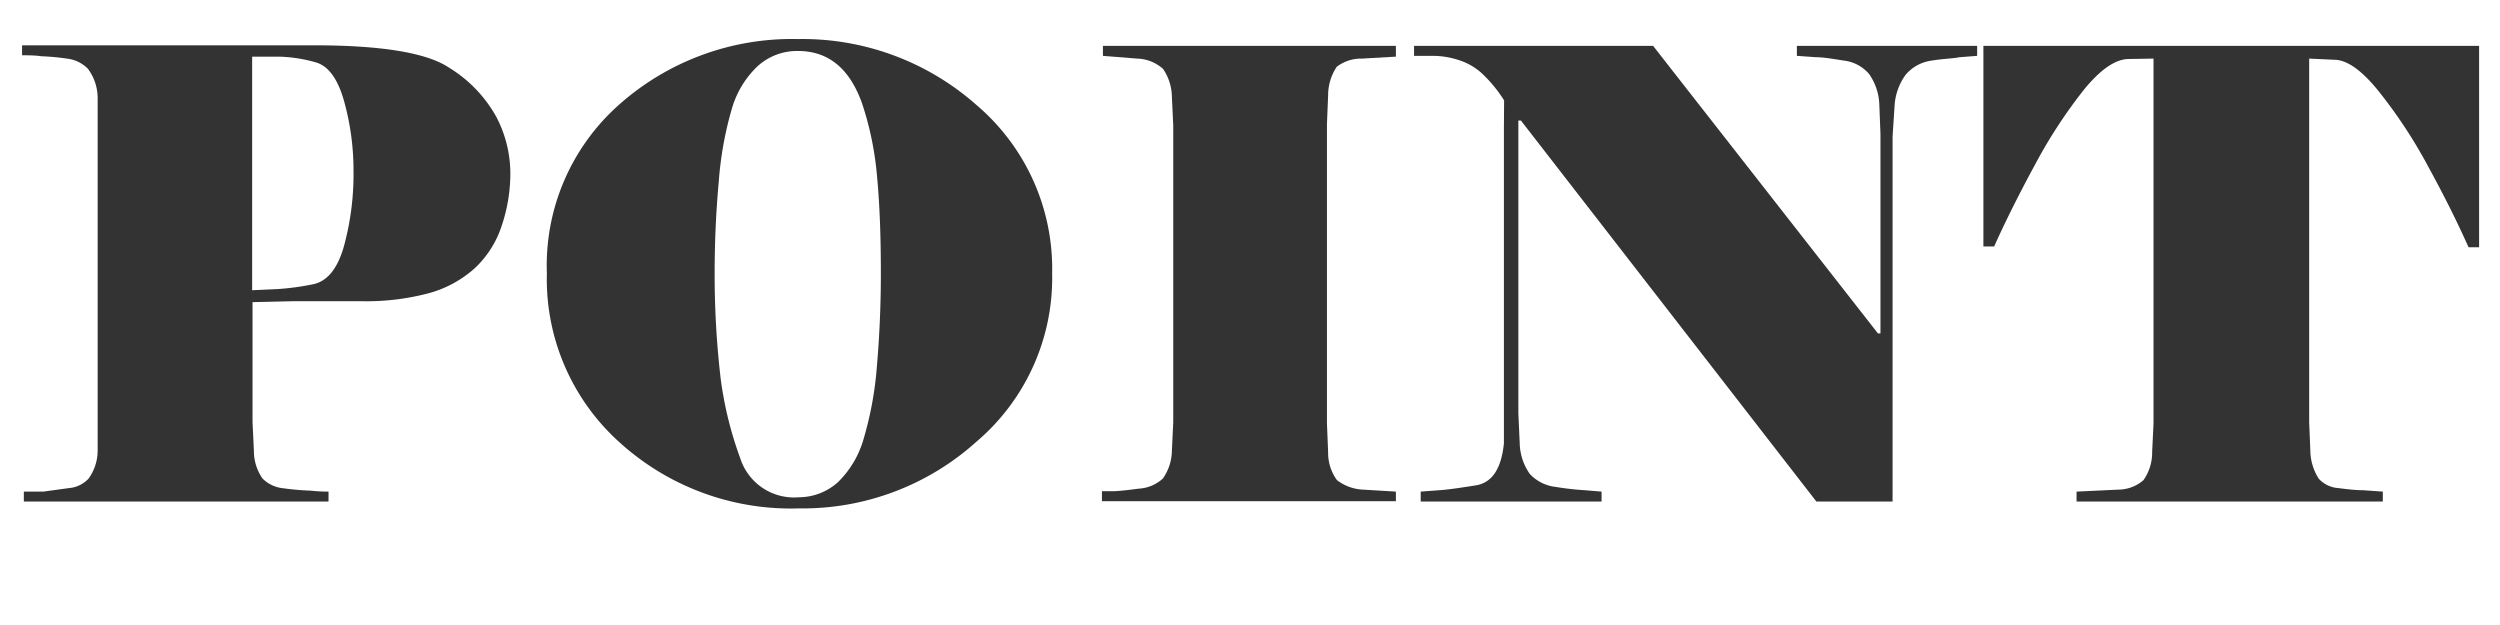 <svg id="レイヤー_1" data-name="レイヤー 1" xmlns="http://www.w3.org/2000/svg" viewBox="0 0 128 32"><defs><style>.cls-1{fill:#333;}</style></defs><path class="cls-1" d="M16.82,25.17c-.17,0-.48,0-.93-.05A13.25,13.25,0,0,1,14.51,25a1.74,1.74,0,0,1-1.07-.5A2.46,2.46,0,0,1,13,23.09l-.07-1.47V15.47l2.15-.05h3.36A12.45,12.45,0,0,0,22,15a5.82,5.82,0,0,0,2.3-1.26,5.16,5.16,0,0,0,1.38-2.16,8.43,8.43,0,0,0,.45-2.75A6.26,6.26,0,0,0,25.42,6,6.83,6.83,0,0,0,23,3.47q-1.71-1.15-6.93-1.15l-14.94,0v.51c.3,0,.63,0,1,.05A12.06,12.06,0,0,1,3.42,3a1.78,1.78,0,0,1,1.08.52A2.52,2.52,0,0,1,5,5L5,6.45V21.62L5,23.09a2.45,2.45,0,0,1-.47,1.42,1.54,1.54,0,0,1-1,.48l-1.31.18h-1v.51H16.82Zm.78-12.53c-.33,1.14-.86,1.78-1.6,1.92a13.21,13.21,0,0,1-1.78.24l-1.31.06V2.9h1.36a7.55,7.55,0,0,1,1.89.29c.65.18,1.14.85,1.46,2a13.22,13.22,0,0,1,.48,3.55A14,14,0,0,1,17.6,12.64Z"/><path class="cls-1" d="M50,5.38A13.44,13.44,0,0,0,40.85,2a13.32,13.32,0,0,0-9.12,3.33A11,11,0,0,0,28,14a11.23,11.23,0,0,0,3.7,8.63,13.05,13.05,0,0,0,9.2,3.4A13.3,13.3,0,0,0,50,22.61,11,11,0,0,0,53.87,14,11,11,0,0,0,50,5.38ZM44.91,9.09c.13,1.4.19,3,.19,4.94,0,1.6-.07,3.16-.2,4.69a17.87,17.87,0,0,1-.68,3.74,5,5,0,0,1-1.32,2.23,3,3,0,0,1-2,.77,2.89,2.89,0,0,1-3-2,18.89,18.89,0,0,1-1-4.06A45.76,45.76,0,0,1,36.59,14c0-1.6.07-3.16.21-4.69a18.07,18.07,0,0,1,.67-3.74A4.83,4.83,0,0,1,38.8,3.38a3,3,0,0,1,2.05-.77c1.56,0,2.65.89,3.29,2.69A16.19,16.19,0,0,1,44.91,9.09Z"/><path class="cls-1" d="M71.47,25.17l-1.66-.1a2.36,2.36,0,0,1-1.36-.49A2.38,2.38,0,0,1,68,23.15l-.06-1.47V6.35L68,4.88a2.64,2.64,0,0,1,.44-1.46A2.06,2.06,0,0,1,69.74,3l1.73-.1V2.35h-15v.51L58.22,3a2.07,2.07,0,0,1,1.33.53A2.58,2.58,0,0,1,60,4.94l.07,1.48v15.2L60,23.09a2.53,2.53,0,0,1-.46,1.41,2,2,0,0,1-1.25.52c-.59.08-1,.12-1.26.13l-.61,0v.51H71.47Z"/><path class="cls-1" d="M101.23,2.35H92v.51l1,.07c.35,0,.82.08,1.39.17a2,2,0,0,1,1.3.68,2.87,2.87,0,0,1,.53,1.55l.06,1.53V17.07h-.13L84.64,2.35H72.4v.51h1a4.28,4.28,0,0,1,1.33.23,3.13,3.13,0,0,1,1.28.8,7,7,0,0,1,1,1.25L77,6.61V21.17L77,22.7q-.2,2-1.5,2.16c-.87.14-1.48.22-1.82.24l-.94.07v.51H82v-.51l-.85-.07a14.65,14.65,0,0,1-1.5-.17,2.13,2.13,0,0,1-1.32-.66,2.82,2.82,0,0,1-.52-1.57l-.07-1.53v-15h.13L93,25.68h3.9V7L97,5.46a3,3,0,0,1,.56-1.62,2.1,2.1,0,0,1,1.36-.74C99.52,3,100,3,100.32,2.93l.91-.07Z"/><path class="cls-1" d="M101.55,12.62h.55q.86-1.92,2.12-4.24a25.31,25.31,0,0,1,2.52-3.84c.83-1,1.58-1.52,2.27-1.52L110.26,3V21.68l-.07,1.47a2.43,2.43,0,0,1-.45,1.44,2,2,0,0,1-1.31.48l-2.11.1v.51H122v-.51l-1-.07c-.38,0-.81-.05-1.28-.11a1.5,1.5,0,0,1-1-.48,2.73,2.73,0,0,1-.43-1.42l-.06-1.47V3l1.28.06c.66,0,1.43.55,2.3,1.64a25.28,25.28,0,0,1,2.51,3.82q1.2,2.19,2.07,4.14h.54V2.35H101.55Z"/></svg>